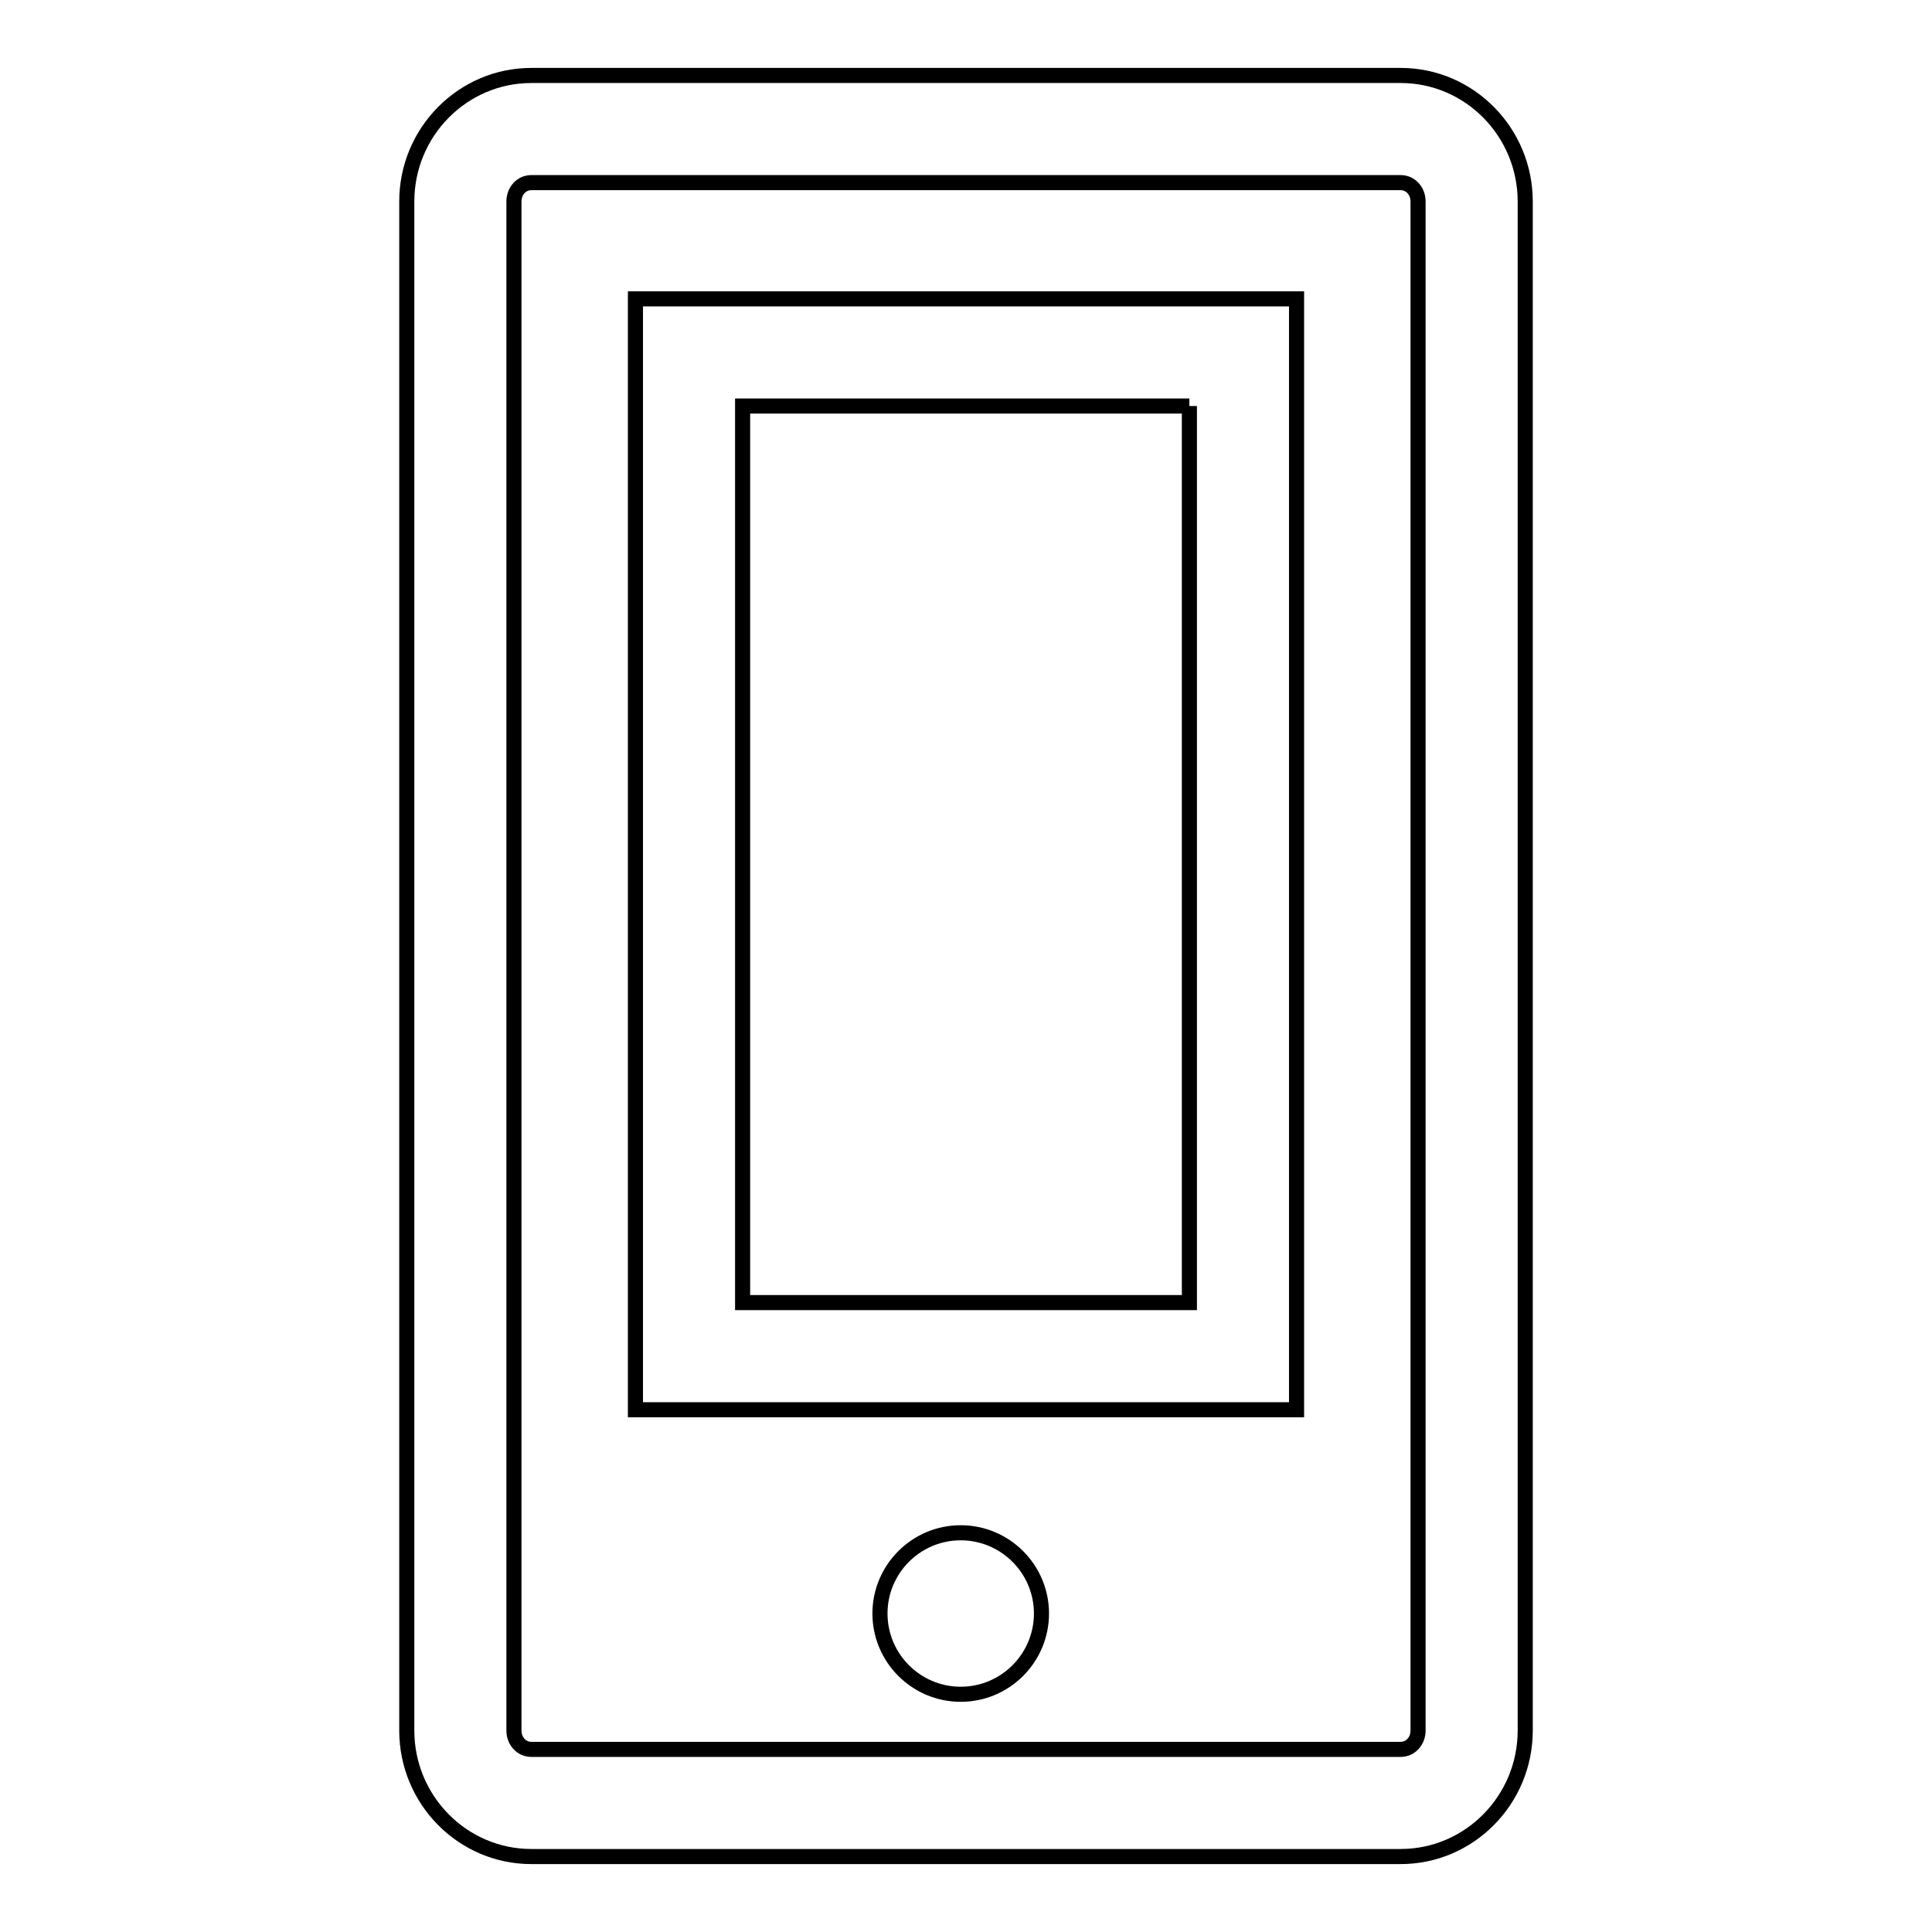 <?xml version="1.0" encoding="utf-8"?>
<!-- Svg Vector Icons : http://www.onlinewebfonts.com/icon -->
<!DOCTYPE svg PUBLIC "-//W3C//DTD SVG 1.1//EN" "http://www.w3.org/Graphics/SVG/1.1/DTD/svg11.dtd">
<svg version="1.1" xmlns="http://www.w3.org/2000/svg" xmlns:xlink="http://www.w3.org/1999/xlink" x="0px" y="0px" viewBox="0 0 256 256" enable-background="new 0 0 256 256" xml:space="preserve">
<g><g><path stroke-width="2" fill-opacity="0" stroke="#000000"  d="M185.6,24.2c1.3,0,2.3,1.1,2.3,2.5v202.6c0,1.4-1,2.5-2.3,2.5H70.4c-1.3,0-2.3-1.1-2.3-2.5V26.7c0-1.4,1-2.5,2.3-2.5H185.6 M185.6,10H70.4c-9.1,0-16.5,7.5-16.5,16.7v202.6c0,9.2,7.4,16.7,16.5,16.7h115.2c9.1,0,16.5-7.5,16.5-16.7V26.7C202.1,17.5,194.7,10,185.6,10L185.6,10z"/><path stroke-width="2" fill-opacity="0" stroke="#000000"  d="M157.6,53.8v118.8H98.4V53.8H157.6 M171.8,39.6h-14.2H98.4H84.2v14.2v118.8v14.2h14.2h59.2h14.2v-14.2V53.8V39.6L171.8,39.6z"/><path stroke-width="2" fill-opacity="0" stroke="#000000"  d="M116.6,213.8c0,5.9,4.8,10.7,10.7,10.7c5.9,0,10.7-4.8,10.7-10.7l0,0c0-5.9-4.8-10.7-10.7-10.7C121.4,203.1,116.6,207.9,116.6,213.8z"/></g></g>
</svg>